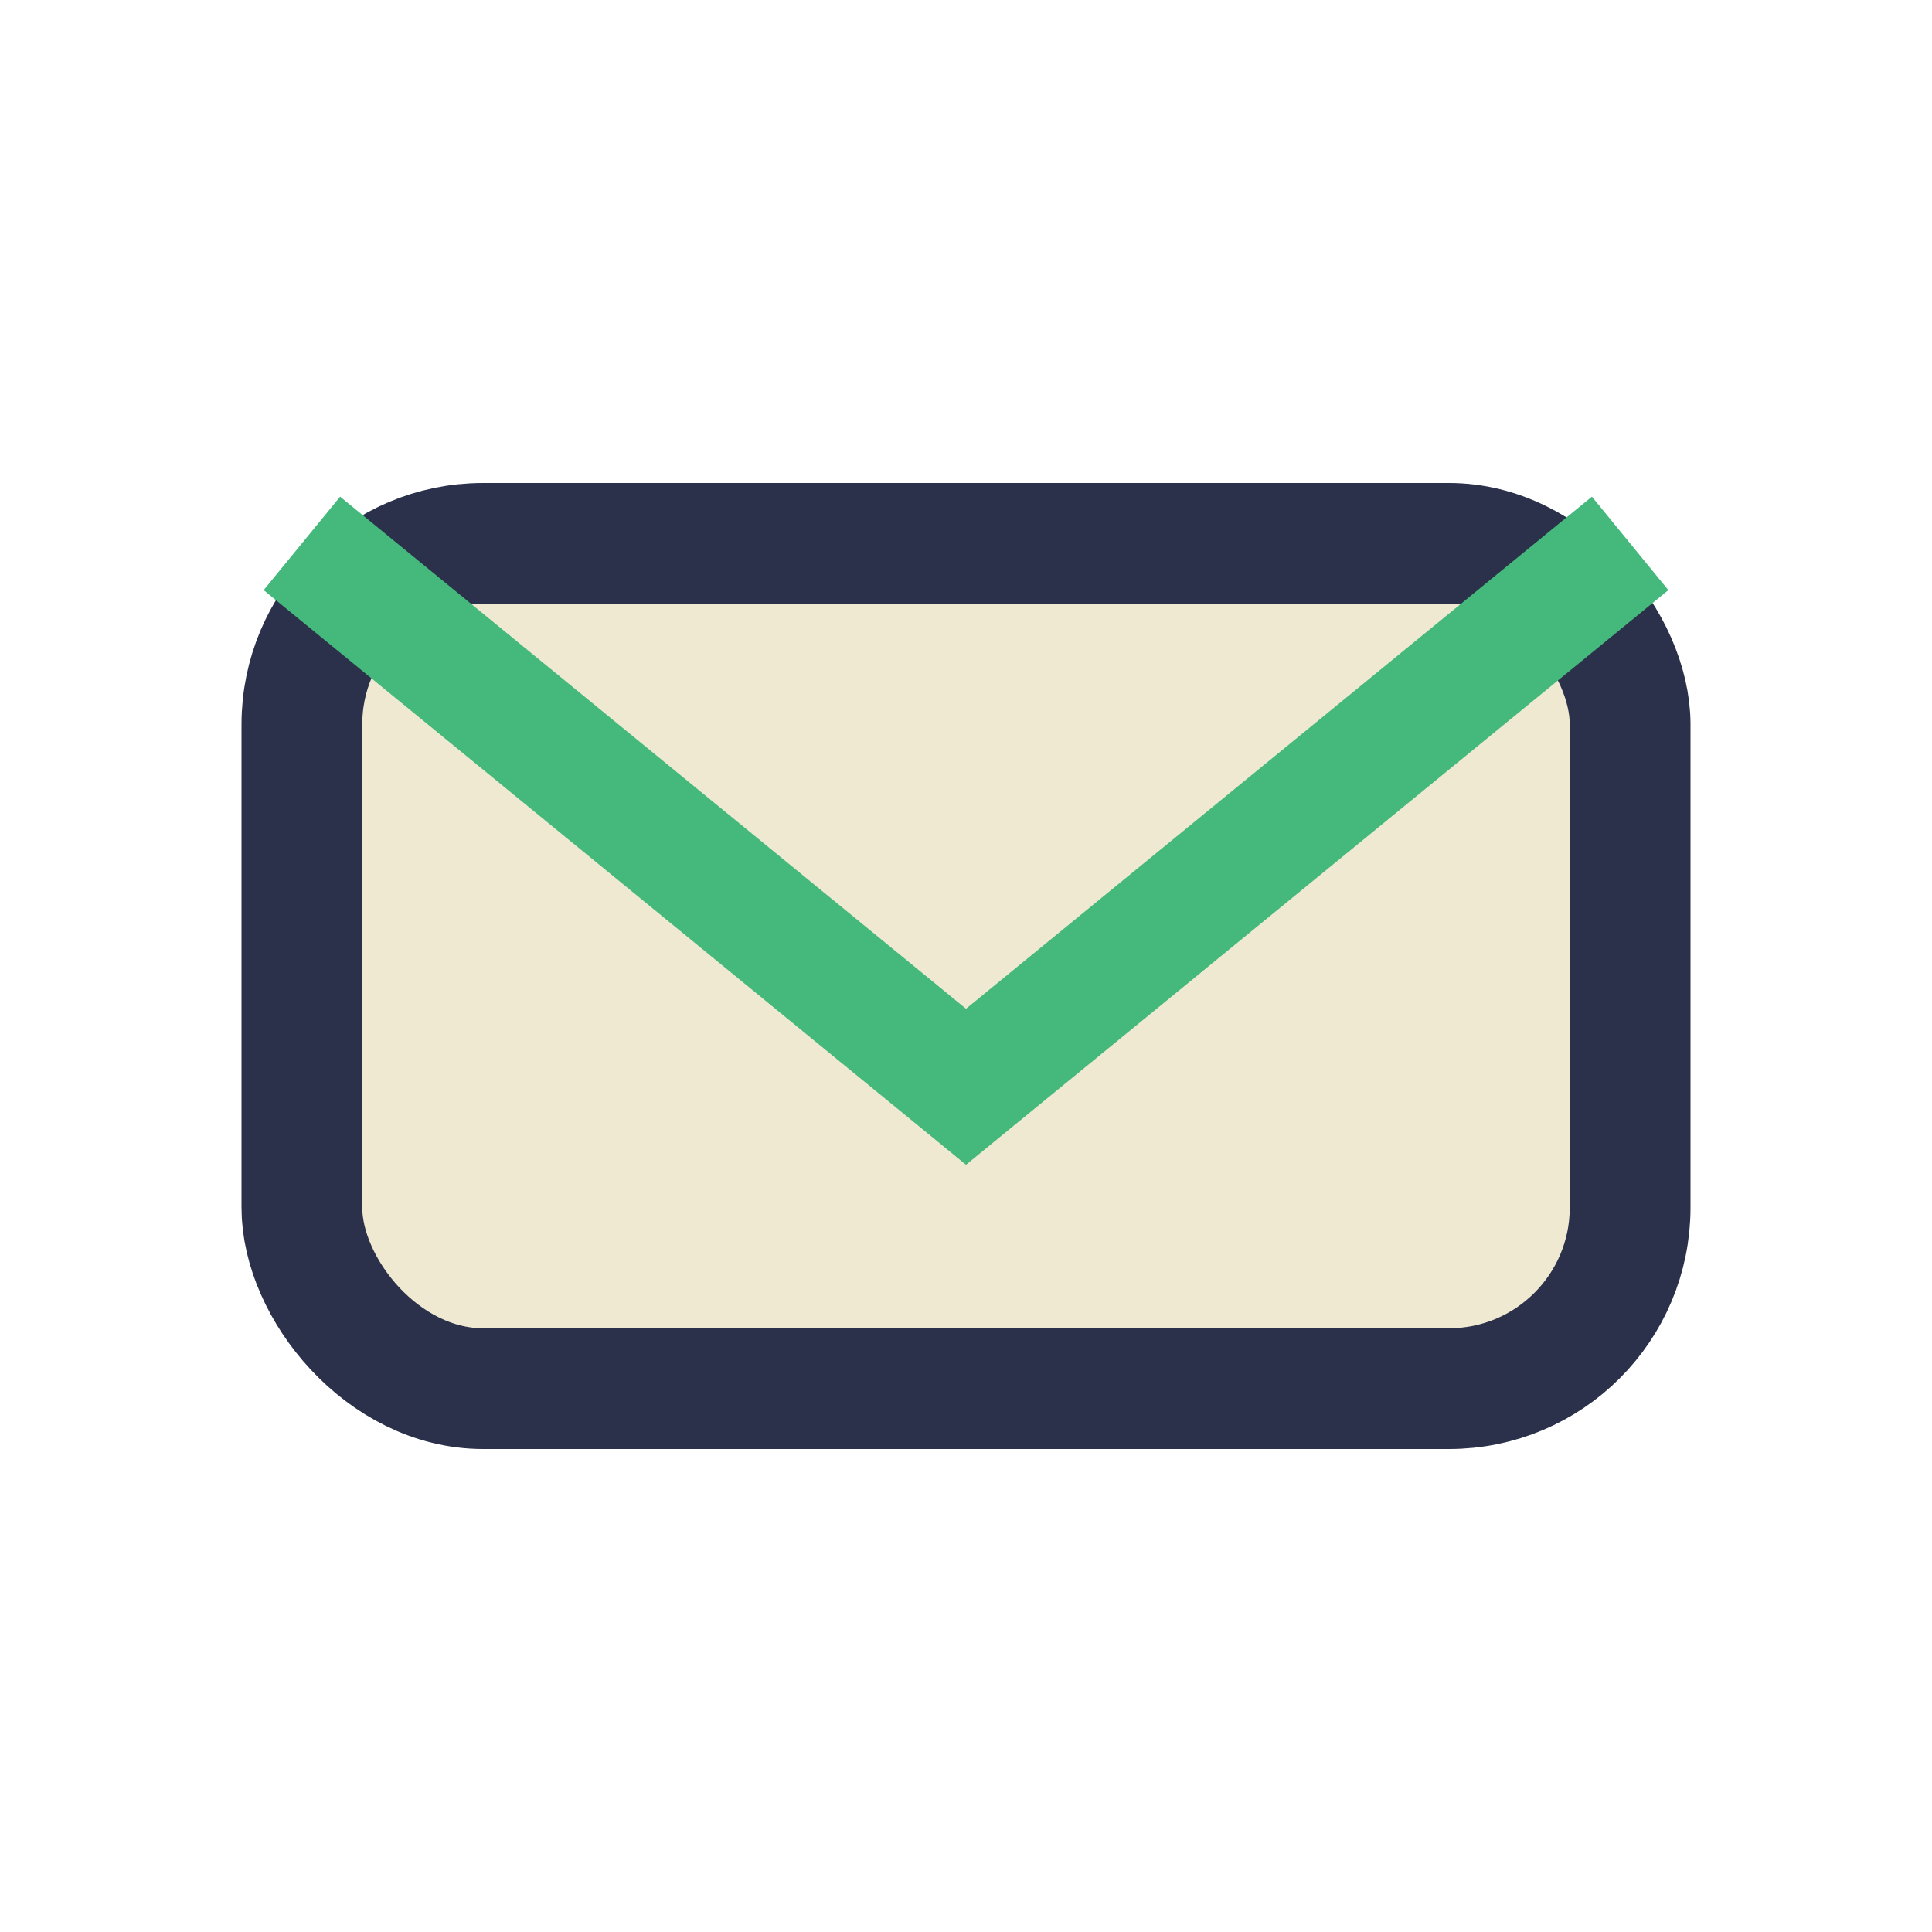 <?xml version="1.0" encoding="UTF-8"?>
<svg xmlns="http://www.w3.org/2000/svg" width="32" height="32" viewBox="0 0 32 32"><rect x="5" y="9" width="22" height="14" rx="3" fill="#F0E9D2" stroke="#2B314B" stroke-width="2"/><polyline points="5,9 16,18 27,9" fill="none" stroke="#45B97C" stroke-width="2"/></svg>